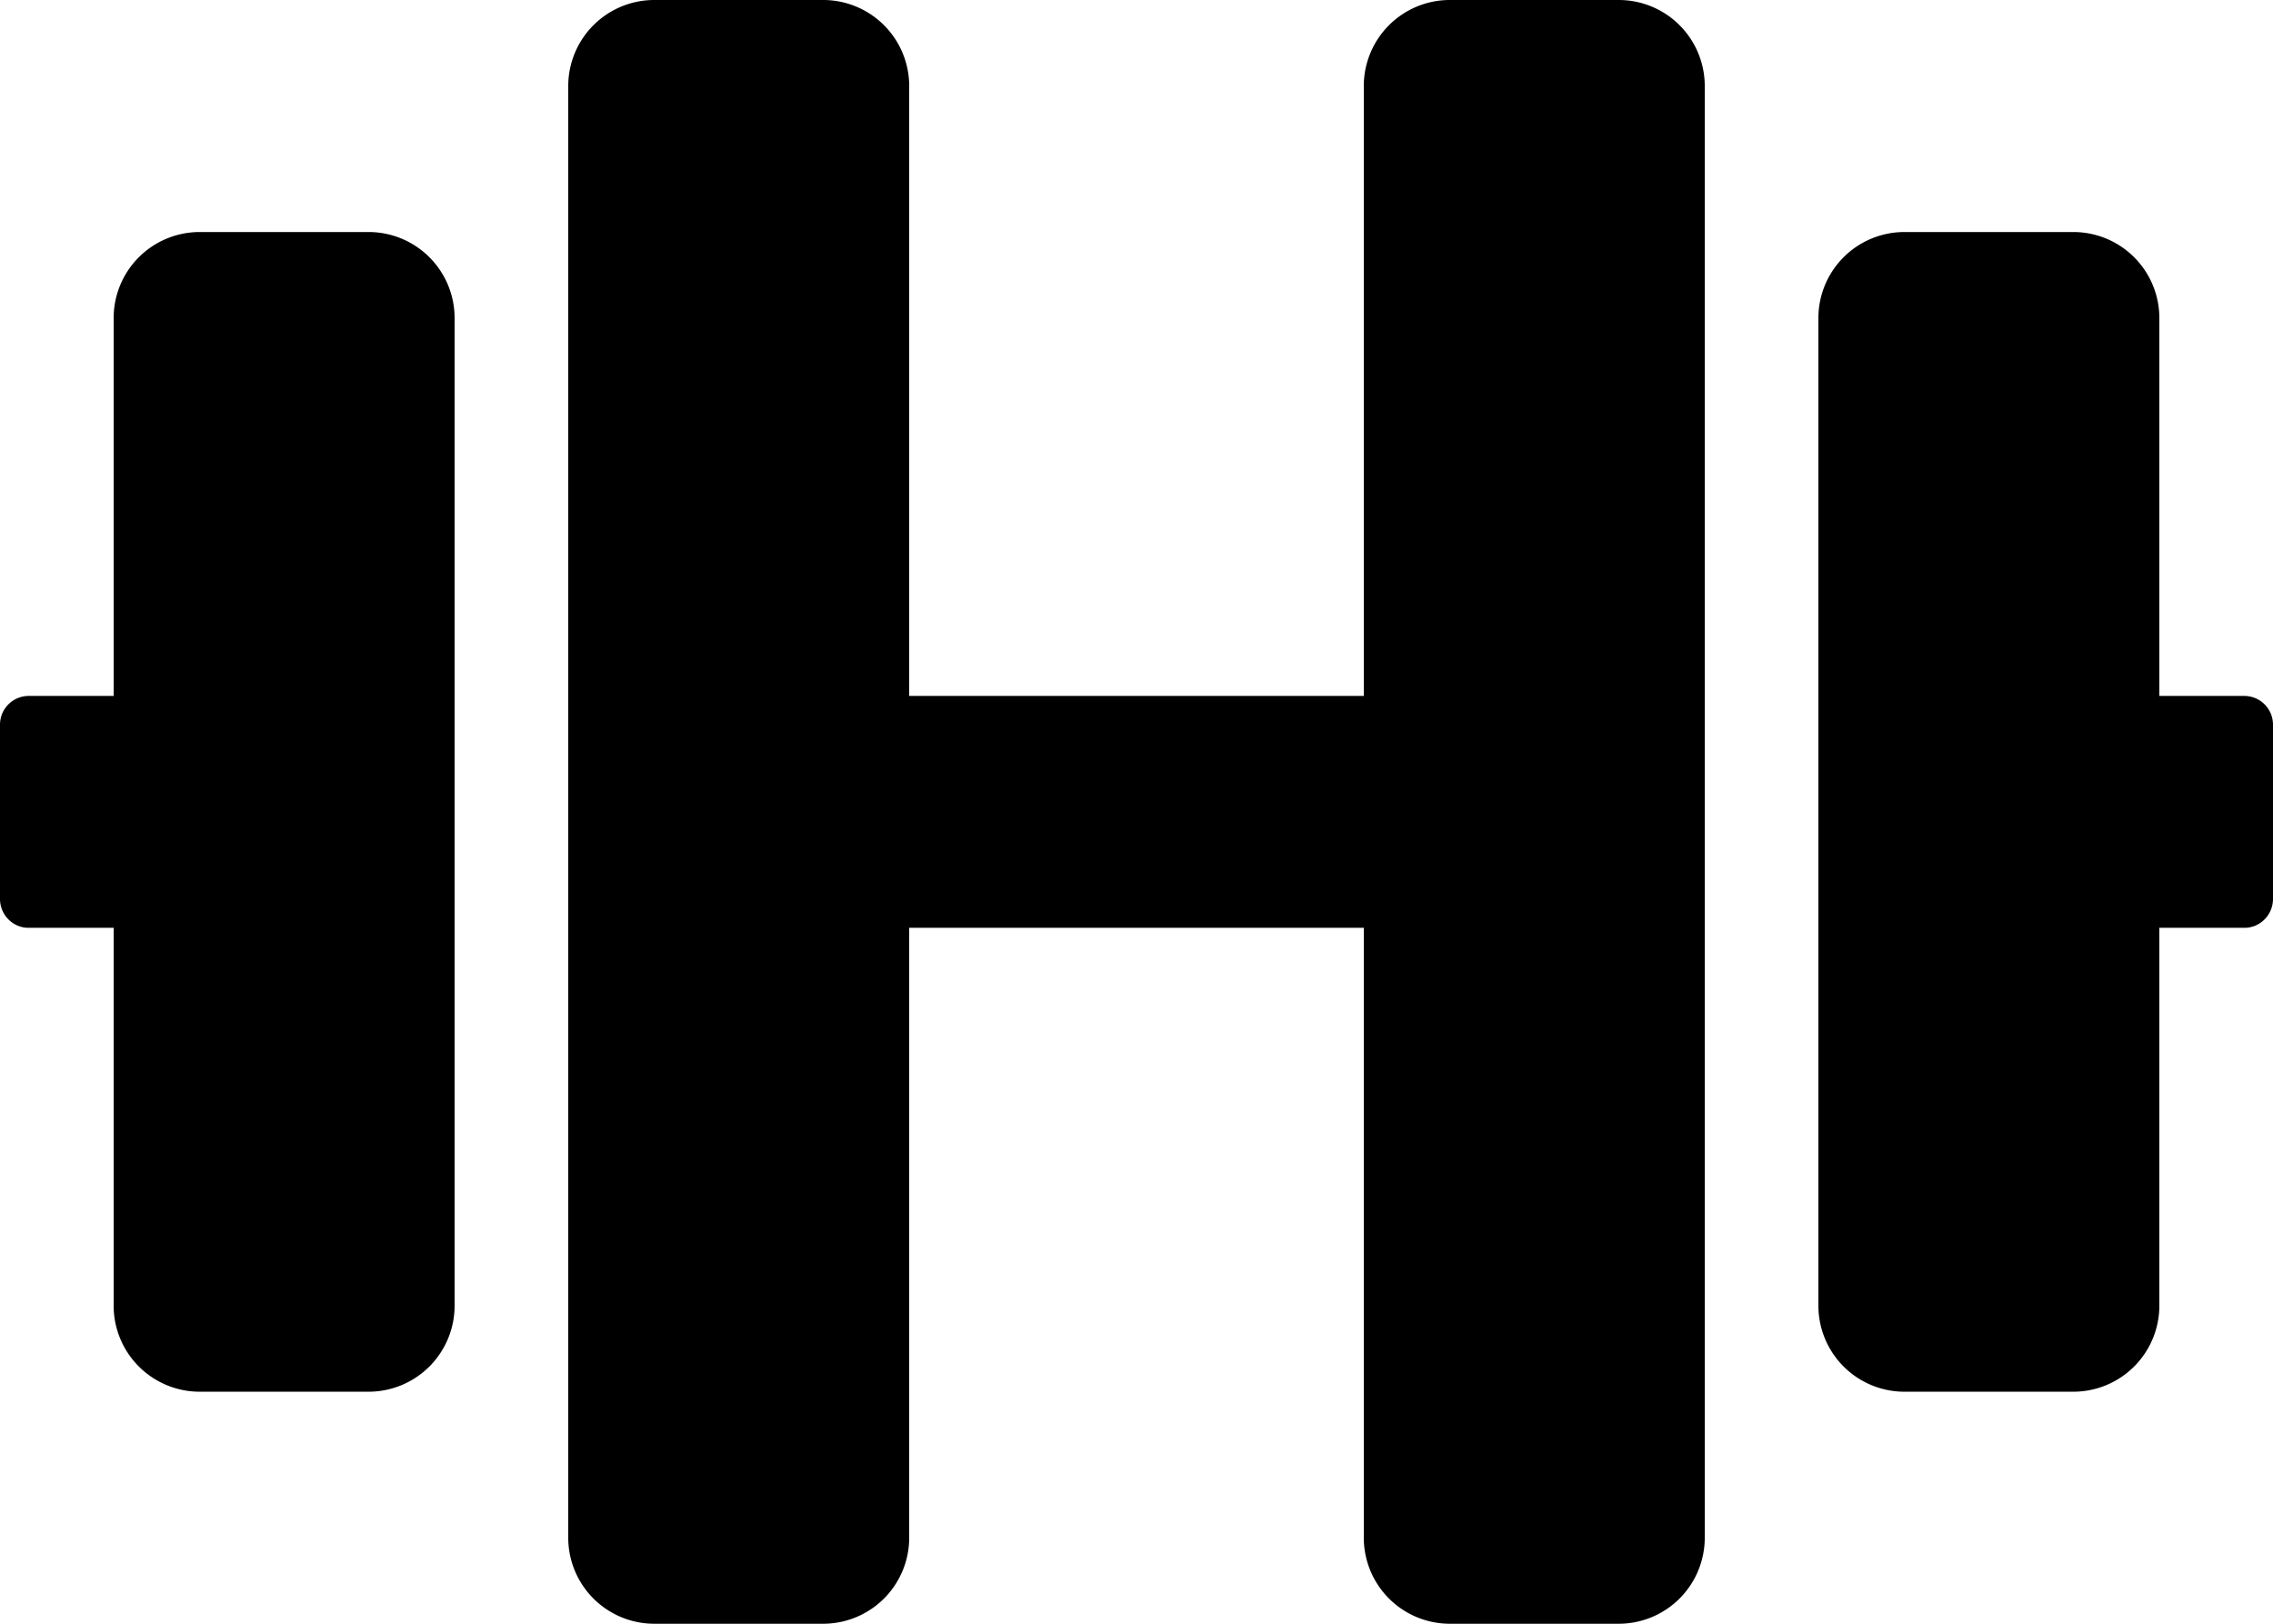 <svg width="14" height="10" viewBox="0 0 14 10" xmlns="http://www.w3.org/2000/svg">
    <path d="M2.275 1.429h-1.05a.53.53 0 0 0-.525.535v2.322H.175A.177.177 0 0 0 0 4.464v1.072c0 .098.079.178.175.178H.7v2.322a.53.53 0 0 0 .525.535h1.05a.53.53 0 0 0 .525-.535V1.964a.53.53 0 0 0-.525-.535zm11.55 2.857H13.3V1.964a.53.53 0 0 0-.525-.535h-1.05a.53.53 0 0 0-.525.535v6.072a.53.53 0 0 0 .525.535h1.05a.53.53 0 0 0 .525-.535V5.714h.525c.096 0 .175-.08.175-.178V4.464a.177.177 0 0 0-.175-.178zM9.975 0h-1.05A.53.53 0 0 0 8.4.536v3.75H5.6V.536A.53.53 0 0 0 5.075 0h-1.05A.53.53 0 0 0 3.5.536v8.928a.53.53 0 0 0 .525.536h1.05a.53.53 0 0 0 .525-.536v-3.75h2.8v3.75a.53.53 0 0 0 .525.536h1.05a.53.53 0 0 0 .525-.536V.536A.53.53 0 0 0 9.975 0z" fill="#000" fill-rule="nonzero"/>
</svg>
